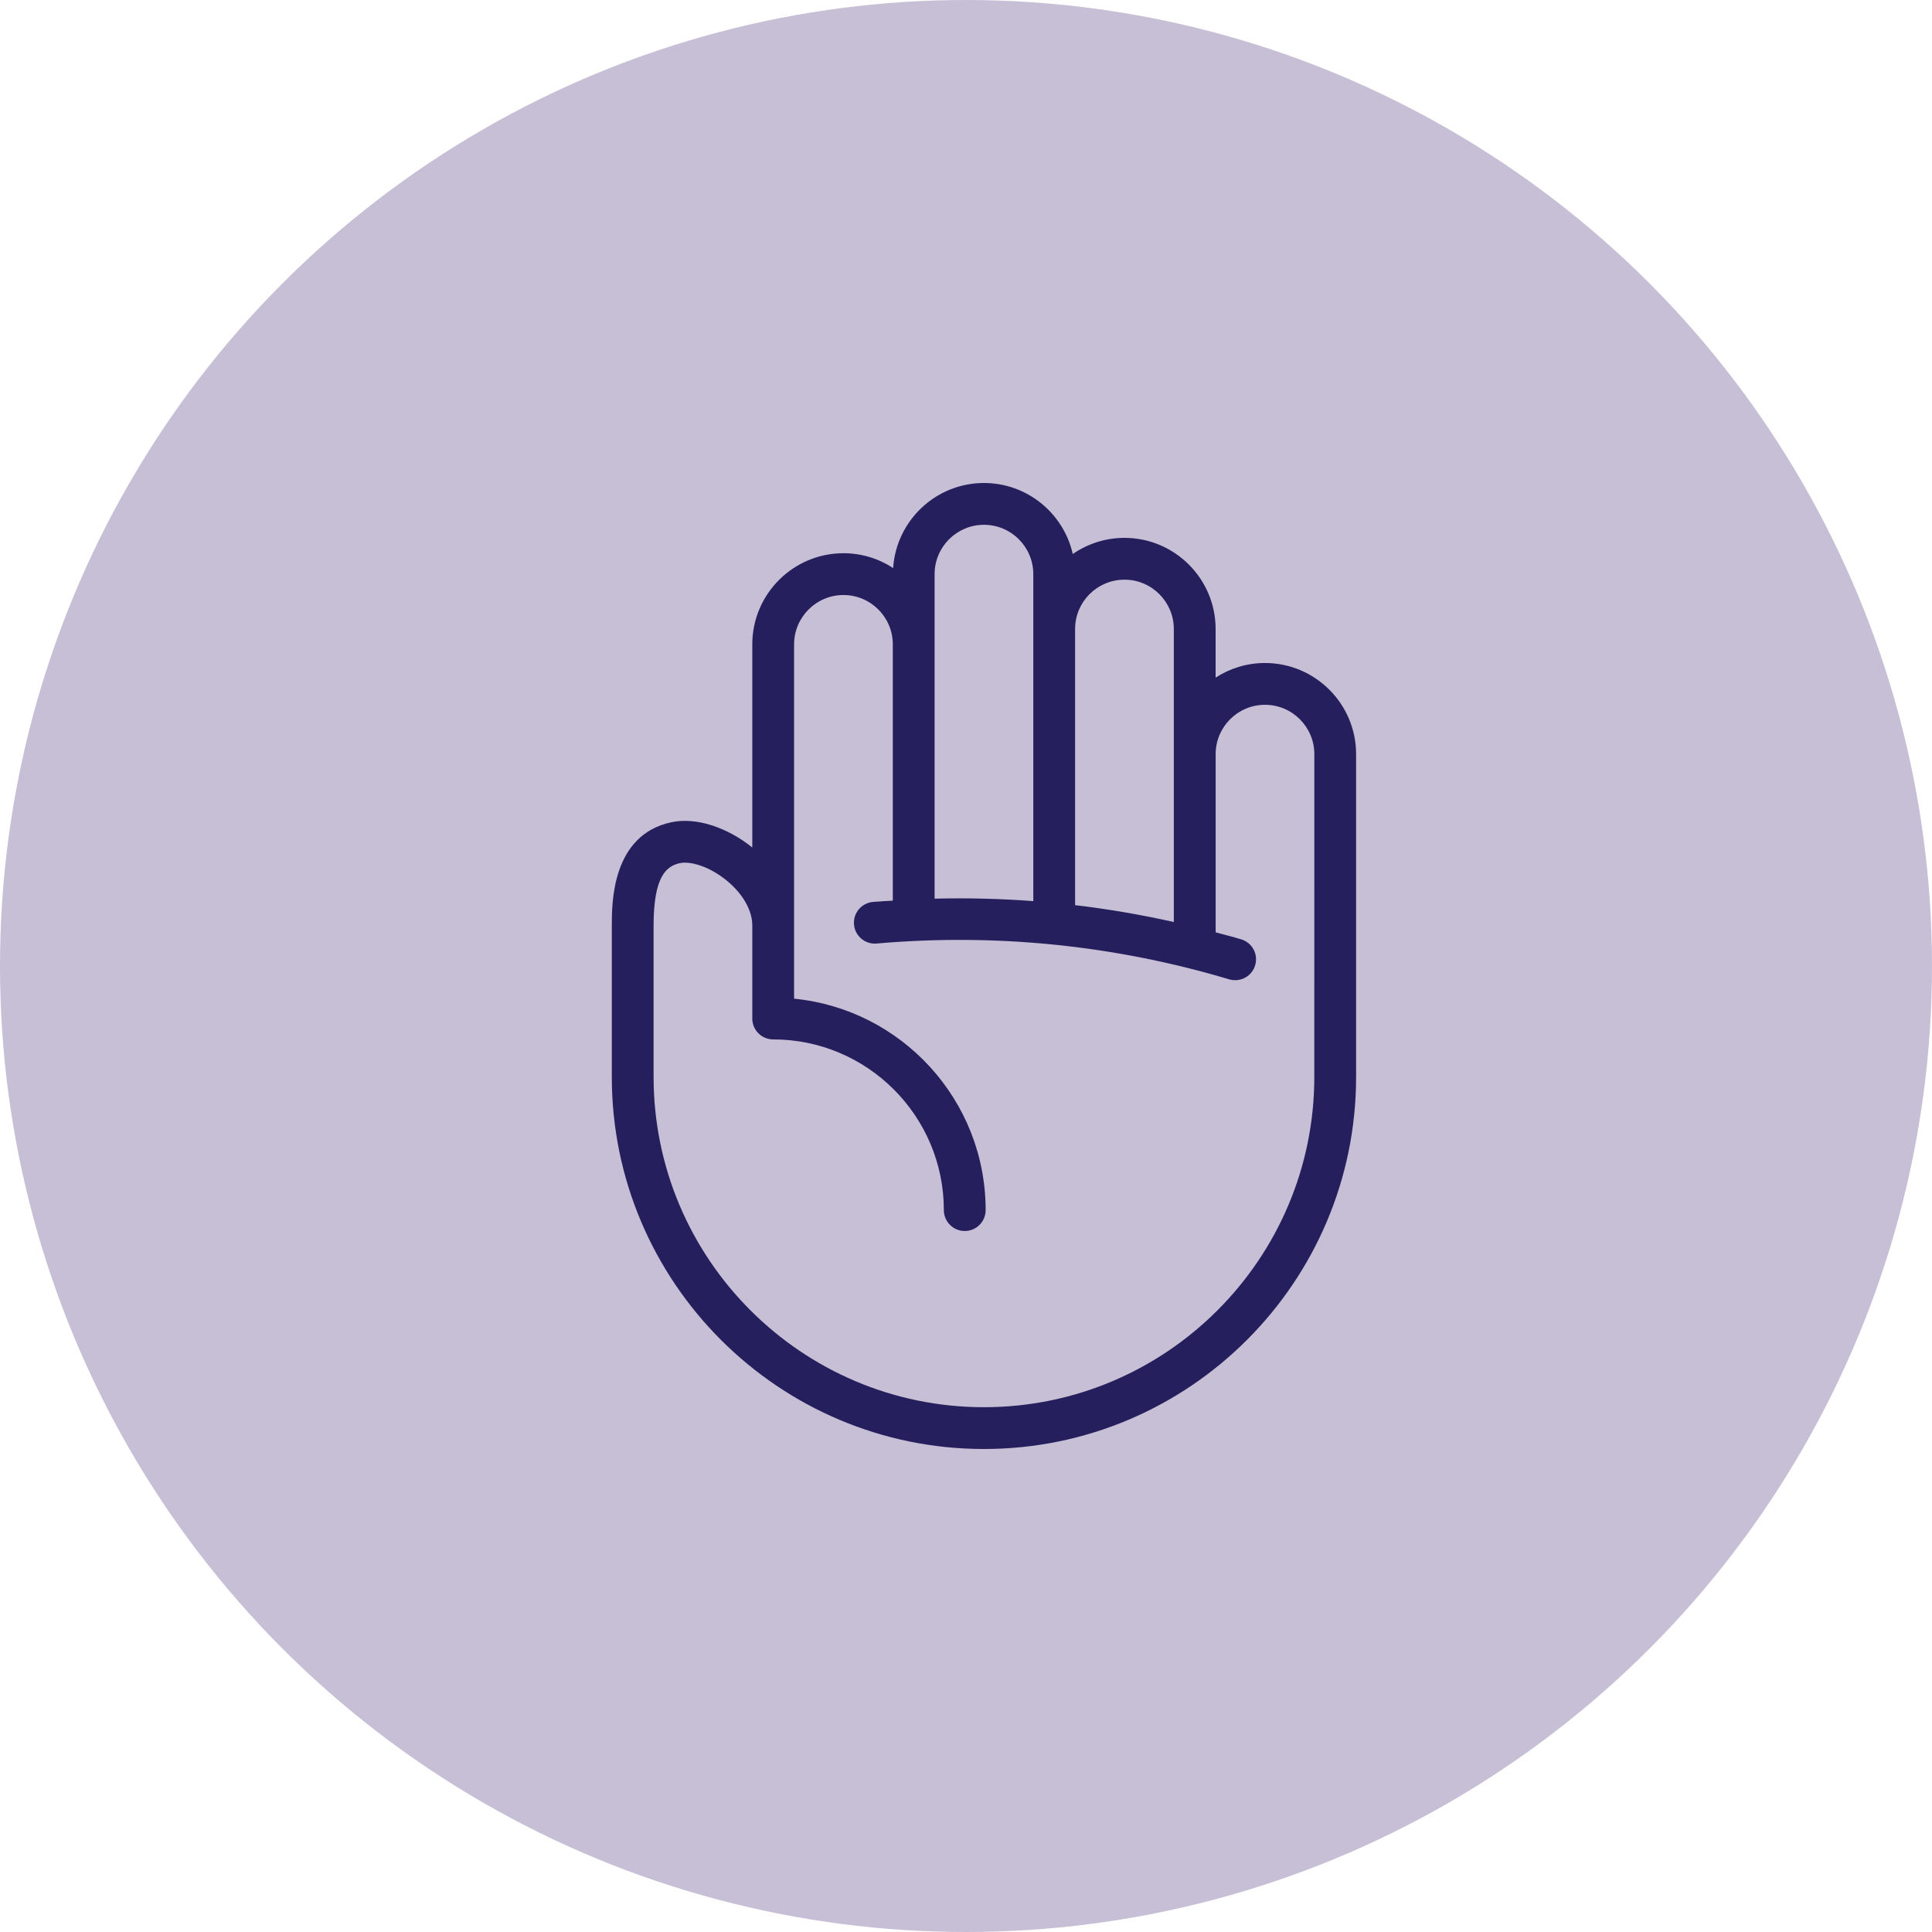 <svg width="60" height="60" viewBox="0 0 60 60" fill="none" xmlns="http://www.w3.org/2000/svg">
<circle cx="30" cy="30" r="30" fill="#C7BFD5"/>
<path d="M39.284 20.59C38.72 20.59 38.194 20.758 37.752 21.044V19.535C37.752 17.974 36.482 16.704 34.921 16.704C34.325 16.704 33.773 16.89 33.316 17.205C33.031 15.945 31.904 15 30.558 15C29.061 15 27.835 16.169 27.737 17.641C27.293 17.351 26.763 17.181 26.194 17.181C24.633 17.181 23.363 18.451 23.363 20.012V26.32C22.562 25.676 21.6 25.374 20.848 25.536C19 25.93 19 28.043 19 28.738V33.443C19 39.816 24.185 45 30.558 45C36.931 45 42.115 39.816 42.115 33.443V23.421C42.115 21.86 40.845 20.59 39.284 20.59ZM33.388 19.535C33.388 18.689 34.076 18.002 34.921 18.002C35.766 18.002 36.454 18.689 36.454 19.535V28.634C35.439 28.407 34.417 28.232 33.388 28.11V19.535ZM29.025 17.83C29.025 16.985 29.713 16.298 30.558 16.298C31.403 16.298 32.09 16.985 32.09 17.83V27.985C31.072 27.909 30.05 27.883 29.025 27.909V17.83ZM40.817 33.443C40.817 39.1 36.215 43.702 30.558 43.702C24.901 43.702 20.298 39.1 20.298 33.443V28.738C20.298 27.189 20.712 26.892 21.118 26.805C21.416 26.742 21.993 26.881 22.557 27.337C23.062 27.745 23.363 28.269 23.363 28.738V31.631C23.363 31.989 23.653 32.28 24.012 32.28C26.935 32.28 29.312 34.658 29.312 37.581C29.312 37.939 29.603 38.23 29.961 38.23C30.32 38.23 30.61 37.939 30.61 37.581C30.61 34.161 27.996 31.342 24.661 31.015V20.012C24.661 19.167 25.349 18.479 26.194 18.479C27.04 18.479 27.727 19.167 27.727 20.012V27.97C27.522 27.984 27.317 27.992 27.112 28.01C26.755 28.041 26.491 28.356 26.522 28.713C26.553 29.07 26.87 29.335 27.225 29.302C30.928 28.979 34.612 29.352 38.173 30.414C38.235 30.433 38.297 30.441 38.358 30.441C38.638 30.441 38.896 30.26 38.98 29.978C39.083 29.634 38.888 29.273 38.544 29.171C38.281 29.092 38.016 29.026 37.753 28.955V23.421C37.753 22.575 38.44 21.888 39.285 21.888C40.13 21.888 40.818 22.575 40.818 23.421L40.817 33.443Z" fill="#25205D"/>
</svg>
